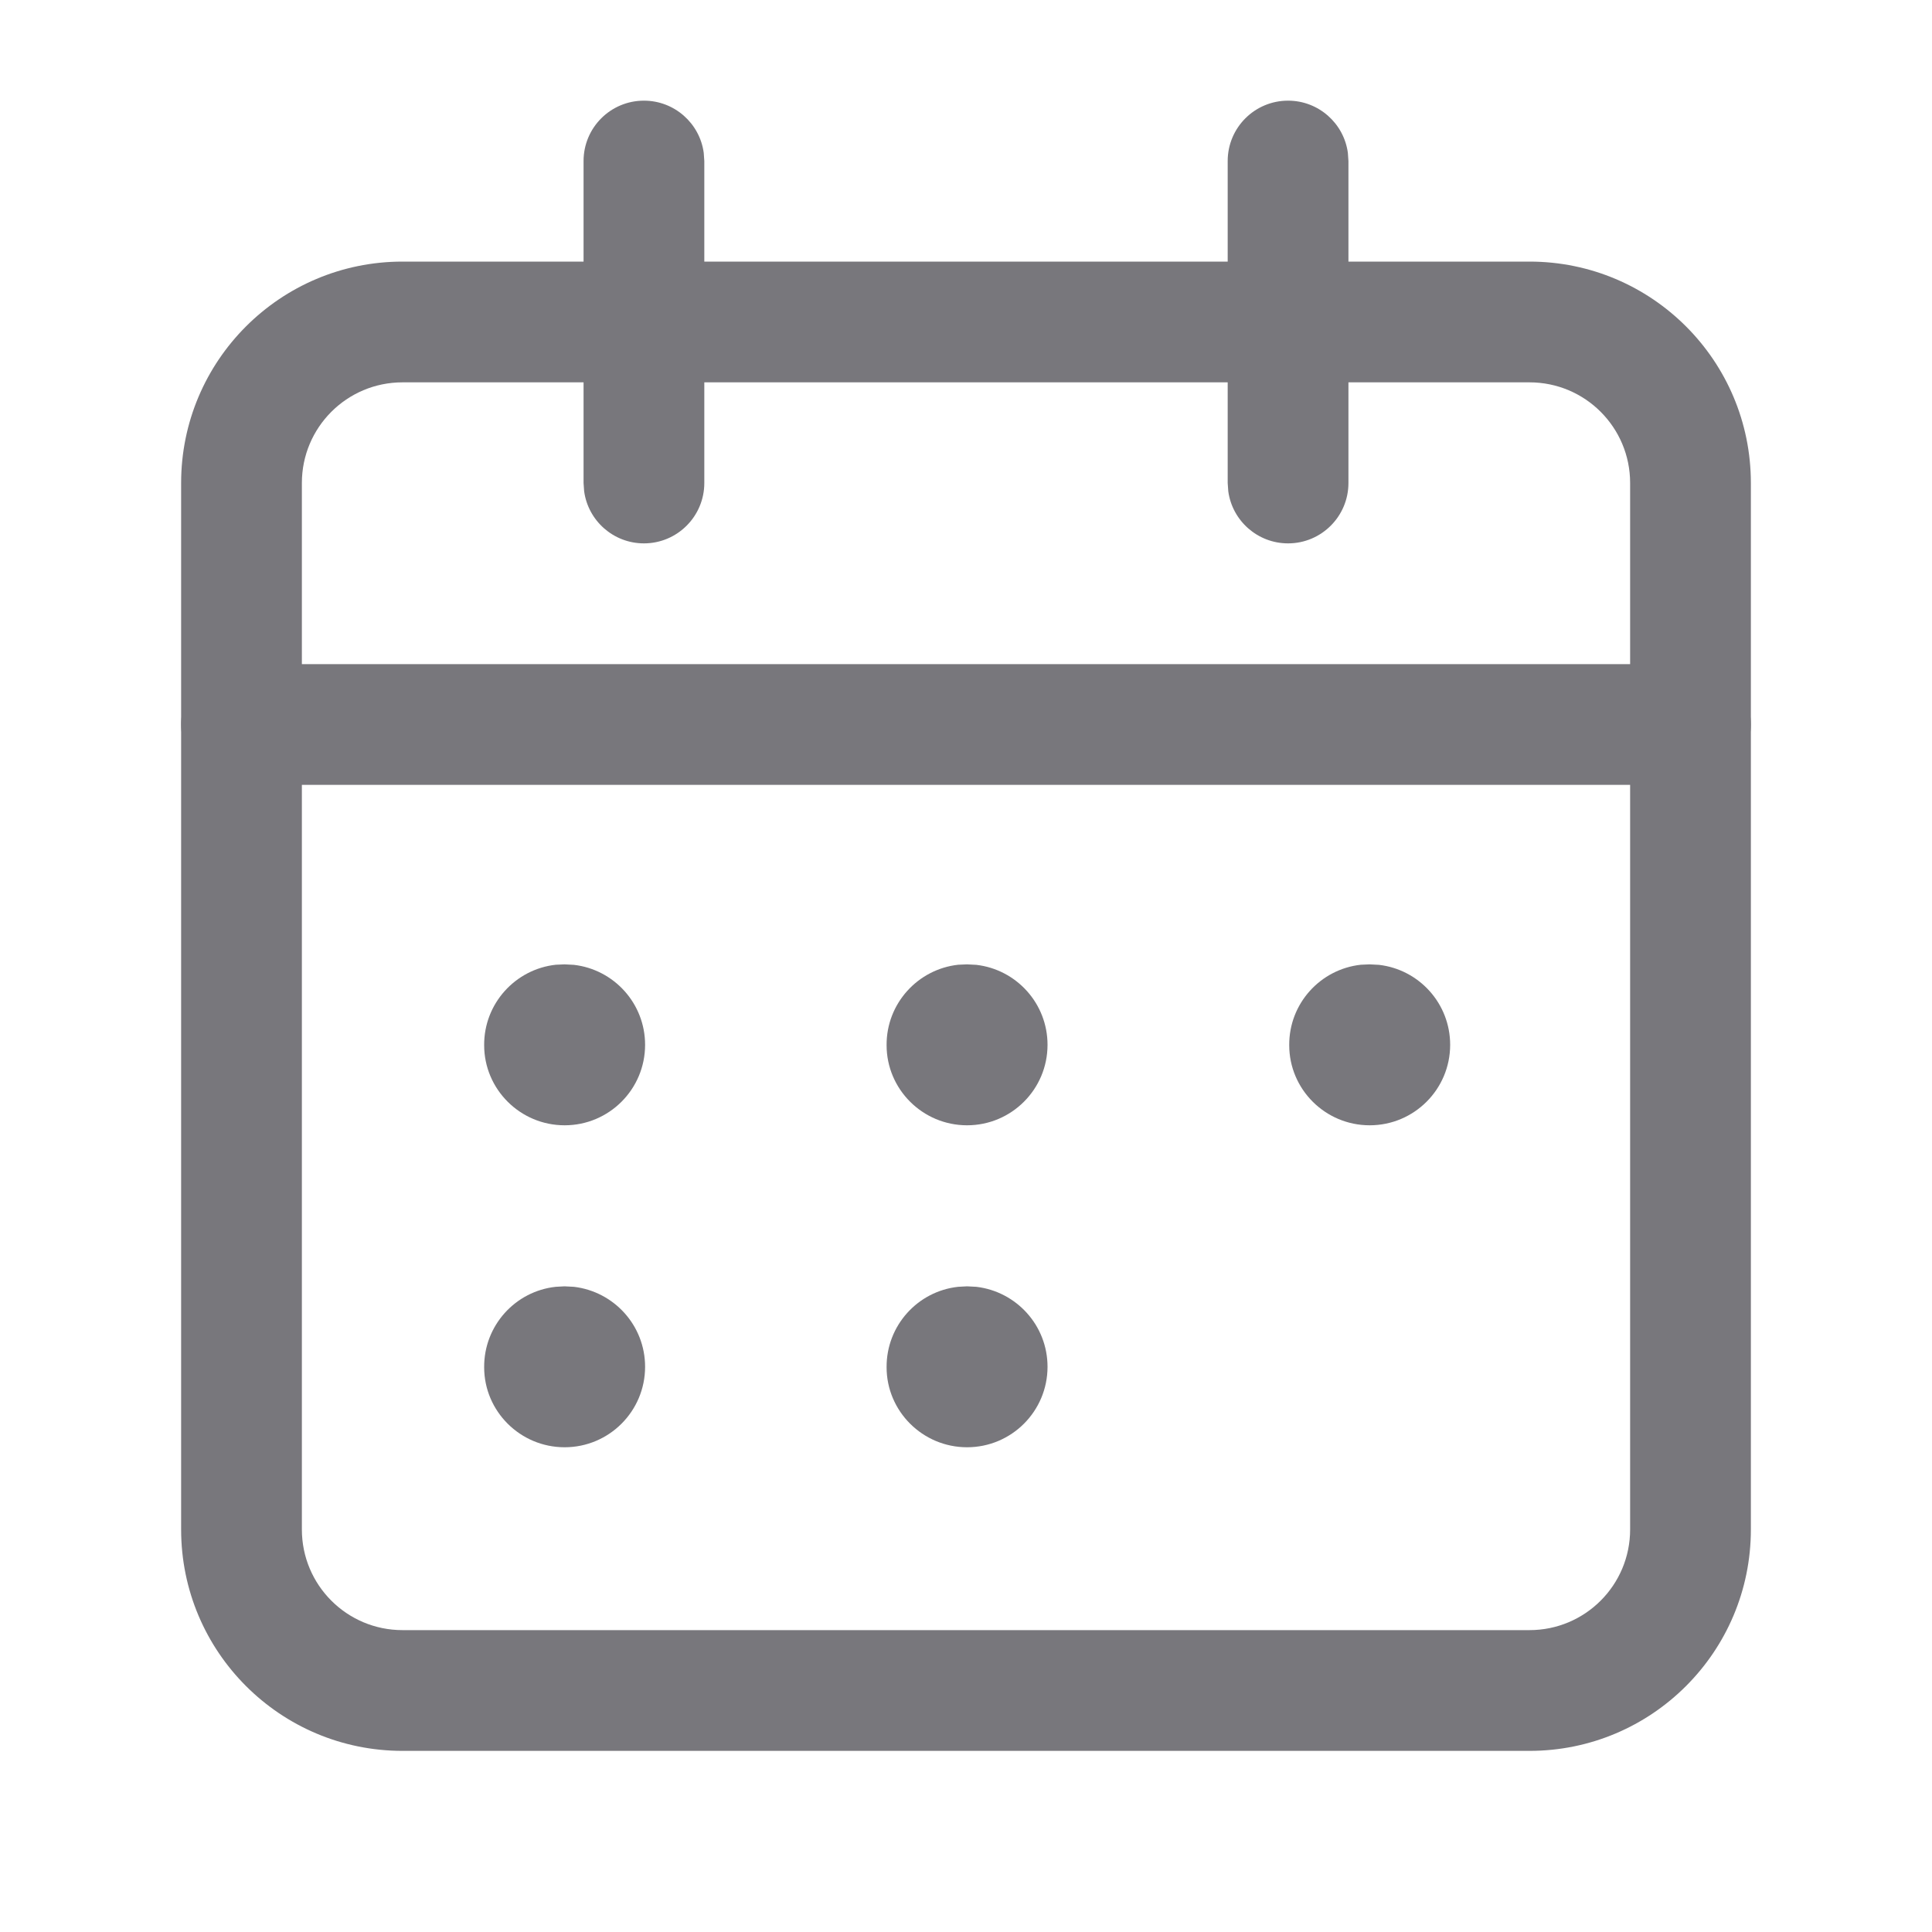   <svg
                                  width="20"
                                  height="20"
                                  viewBox="0 0 20 20"
                                  fill="none"
                                  xmlns="http://www.w3.org/2000/svg"
                                >
                                  <path
                                    d="M13.334 1.042C13.65 1.042 13.912 1.277 13.953 1.582L13.959 1.667V5C13.959 5.345 13.679 5.625 13.334 5.625C13.018 5.625 12.756 5.39 12.715 5.085L12.709 5V1.667C12.709 1.321 12.989 1.042 13.334 1.042Z"
                                    fill="#78777C"
                                  />
                                  <path
                                    d="M6.666 1.042C6.982 1.042 7.244 1.277 7.285 1.582L7.291 1.667V5C7.291 5.345 7.011 5.625 6.666 5.625C6.35 5.625 6.088 5.39 6.047 5.085L6.041 5V1.667C6.041 1.321 6.321 1.042 6.666 1.042Z"
                                    fill="#78777C"
                                  />
                                  <path
                                    d="M17.5 6.875C17.845 6.875 18.125 7.155 18.125 7.5C18.125 7.816 17.89 8.078 17.585 8.119L17.5 8.125H2.5C2.155 8.125 1.875 7.845 1.875 7.5C1.875 7.184 2.11 6.922 2.415 6.881L2.5 6.875H17.5Z"
                                    fill="#78777C"
                                  />
                                  <path
                                    fillRule="evenodd"
                                    clipRule="evenodd"
                                    d="M4.167 2.708H15.833C17.099 2.708 18.125 3.734 18.125 5V15.833C18.125 17.099 17.099 18.125 15.833 18.125H4.167C2.901 18.125 1.875 17.099 1.875 15.833V5C1.875 3.734 2.901 2.708 4.167 2.708ZM15.833 3.958H4.167C3.591 3.958 3.125 4.424 3.125 5V15.833C3.125 16.409 3.591 16.875 4.167 16.875H15.833C16.409 16.875 16.875 16.409 16.875 15.833V5C16.875 4.424 16.409 3.958 15.833 3.958Z"
                                    fill="#78777C"
                                  />
                                  <path
                                    d="M5.844 9.983L5.941 9.988C6.356 10.036 6.678 10.388 6.678 10.816C6.678 11.276 6.305 11.649 5.845 11.649C5.385 11.649 5.012 11.276 5.012 10.82C5.009 10.389 5.335 10.033 5.753 9.987L5.844 9.983Z"
                                    fill="#78777C"
                                  />
                                  <path
                                    d="M10.01 9.983L10.107 9.988C10.522 10.036 10.844 10.388 10.844 10.816C10.844 11.276 10.471 11.649 10.011 11.649C9.551 11.649 9.178 11.276 9.178 10.82C9.175 10.389 9.501 10.033 9.919 9.987L10.01 9.983Z"
                                    fill="#78777C"
                                  />
                                  <path
                                    d="M14.178 9.983L14.275 9.988C14.69 10.036 15.012 10.388 15.012 10.816C15.012 11.276 14.639 11.649 14.179 11.649C13.719 11.649 13.346 11.276 13.346 10.82C13.343 10.389 13.668 10.033 14.087 9.987L14.178 9.983Z"
                                    fill="#78777C"
                                  />
                                  <path
                                    d="M5.844 13.316L5.941 13.321C6.356 13.37 6.678 13.721 6.678 14.149C6.678 14.609 6.305 14.982 5.845 14.982C5.385 14.982 5.012 14.609 5.012 14.154C5.009 13.722 5.335 13.366 5.753 13.321L5.844 13.316Z"
                                    fill="#78777C"
                                  />
                                  <path
                                    d="M10.01 13.316L10.107 13.321C10.522 13.37 10.844 13.721 10.844 14.149C10.844 14.609 10.471 14.982 10.011 14.982C9.551 14.982 9.178 14.609 9.178 14.154C9.175 13.722 9.501 13.366 9.919 13.321L10.01 13.316Z"
                                    fill="#78777C"
                                  />
                                </svg>
